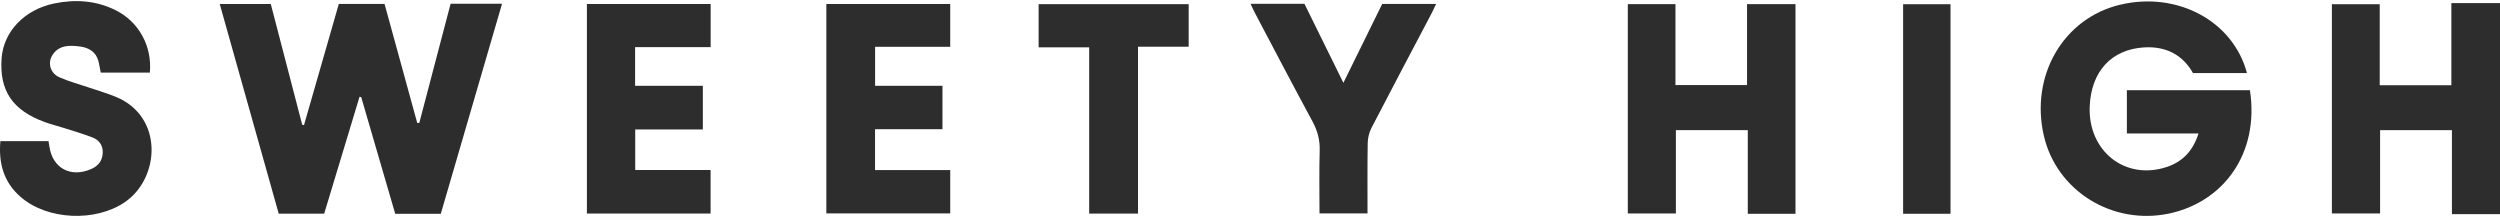 <?xml version="1.0" encoding="UTF-8"?><svg id="Layer_2" xmlns="http://www.w3.org/2000/svg" viewBox="0 0 403.01 34.64" width="403" height="35"><defs><style>.cls-1{fill:#2d2d2d;}</style></defs><g id="artwork"><g><path class="cls-1" d="M403.01,34.34h-7.75v-13.54h-11.58v13.43h-7.77V.5h7.71V13.56h11.55V.32h7.84V34.34Z"/><path class="cls-1" d="M71.07,34.28h-7.36c-1.83-6.28-3.65-12.54-5.48-18.8-.09-.02-.18-.04-.27-.06-1.89,6.25-3.79,12.5-5.7,18.84h-7.33c-3.15-11.19-6.31-22.44-9.51-33.8h8.23c1.68,6.45,3.38,12.97,5.07,19.48,.1,0,.19,.02,.29,.03,1.86-6.49,3.73-12.97,5.61-19.52h7.37c1.75,6.38,3.51,12.79,5.27,19.19h.33c1.68-6.4,3.37-12.81,5.05-19.22h8.29c-3.3,11.31-6.56,22.52-9.87,33.85Z"/><path class="cls-1" d="M362.23,11.6h-8.71c-1.69-2.99-4.4-4.34-7.86-4.14-5.3,.31-8.56,3.88-8.79,9.53-.29,7.22,5.76,11.97,12.44,9.74,2.58-.86,4.23-2.64,5.1-5.4h-11.55v-6.97h19.84c1.56,10.28-4.33,18.01-12.97,19.87-9.18,1.97-18.21-3.63-20.26-12.55-2.21-9.65,3.12-18.87,12.22-21.08,9.21-2.24,18.29,2.56,20.53,11Z"/><path class="cls-1" d="M289.43,34.28h-7.68v-13.48h-11.59v13.43h-7.75V.49h7.68V13.53h11.54V.49h7.81V34.28Z"/><path class="cls-1" d="M24.16,11.52h-7.92c-.13-.63-.22-1.25-.37-1.84-.4-1.52-1.58-2.19-3.01-2.37-1.61-.2-3.29-.26-4.36,1.31-.88,1.29-.43,2.99,1.08,3.66,1.55,.69,3.21,1.12,4.82,1.67,1.43,.49,2.88,.91,4.27,1.48,7.73,3.17,7.14,13.09,1.47,16.97-4.73,3.24-12.53,2.92-16.83-.85C.6,29.2-.25,26.14,.06,22.57H7.82c.05,.31,.1,.58,.14,.86,.51,3.52,3.45,5.09,6.76,3.63,1.13-.5,1.78-1.34,1.84-2.57,.06-1.2-.55-2.09-1.64-2.51-1.54-.59-3.13-1.06-4.71-1.56-.97-.31-1.97-.55-2.93-.9C2.03,17.63-.13,14.45,.26,9.19,.58,4.91,3.94,1.37,8.73,.38c3.44-.71,6.8-.48,9.98,1.12,3.7,1.87,5.83,5.8,5.45,10.02Z"/><path class="cls-1" d="M94.61,34.25V.46h19.95V7.42h-12.18v6.23h10.92v7.04h-10.9v6.53h12.15v7.02h-19.94Z"/><path class="cls-1" d="M151.93,13.65v7h-10.87v6.59h12.12v6.98h-19.97V.46h19.97V7.36h-12.11v6.29h10.87Z"/><path class="cls-1" d="M201.59,.43h8.69c2.03,4.13,4.08,8.28,6.28,12.74,2.16-4.39,4.2-8.54,6.26-12.72h8.69c-.26,.55-.47,1.01-.7,1.46-3.25,6.18-6.52,12.34-9.73,18.54-.38,.74-.59,1.64-.6,2.47-.06,3.73-.03,7.46-.03,11.3h-7.74c0-3.4-.07-6.78,.03-10.15,.05-1.71-.36-3.19-1.17-4.69-3.14-5.8-6.19-11.64-9.27-17.47-.22-.42-.41-.86-.71-1.49Z"/><path class="cls-1" d="M191.62,.49V7.35h-8.17v26.9h-7.87V7.45h-8.15V.49h24.19Z"/><path class="cls-1" d="M314.43,34.28h-7.64V.5h7.64V34.28Z"/></g></g></svg>